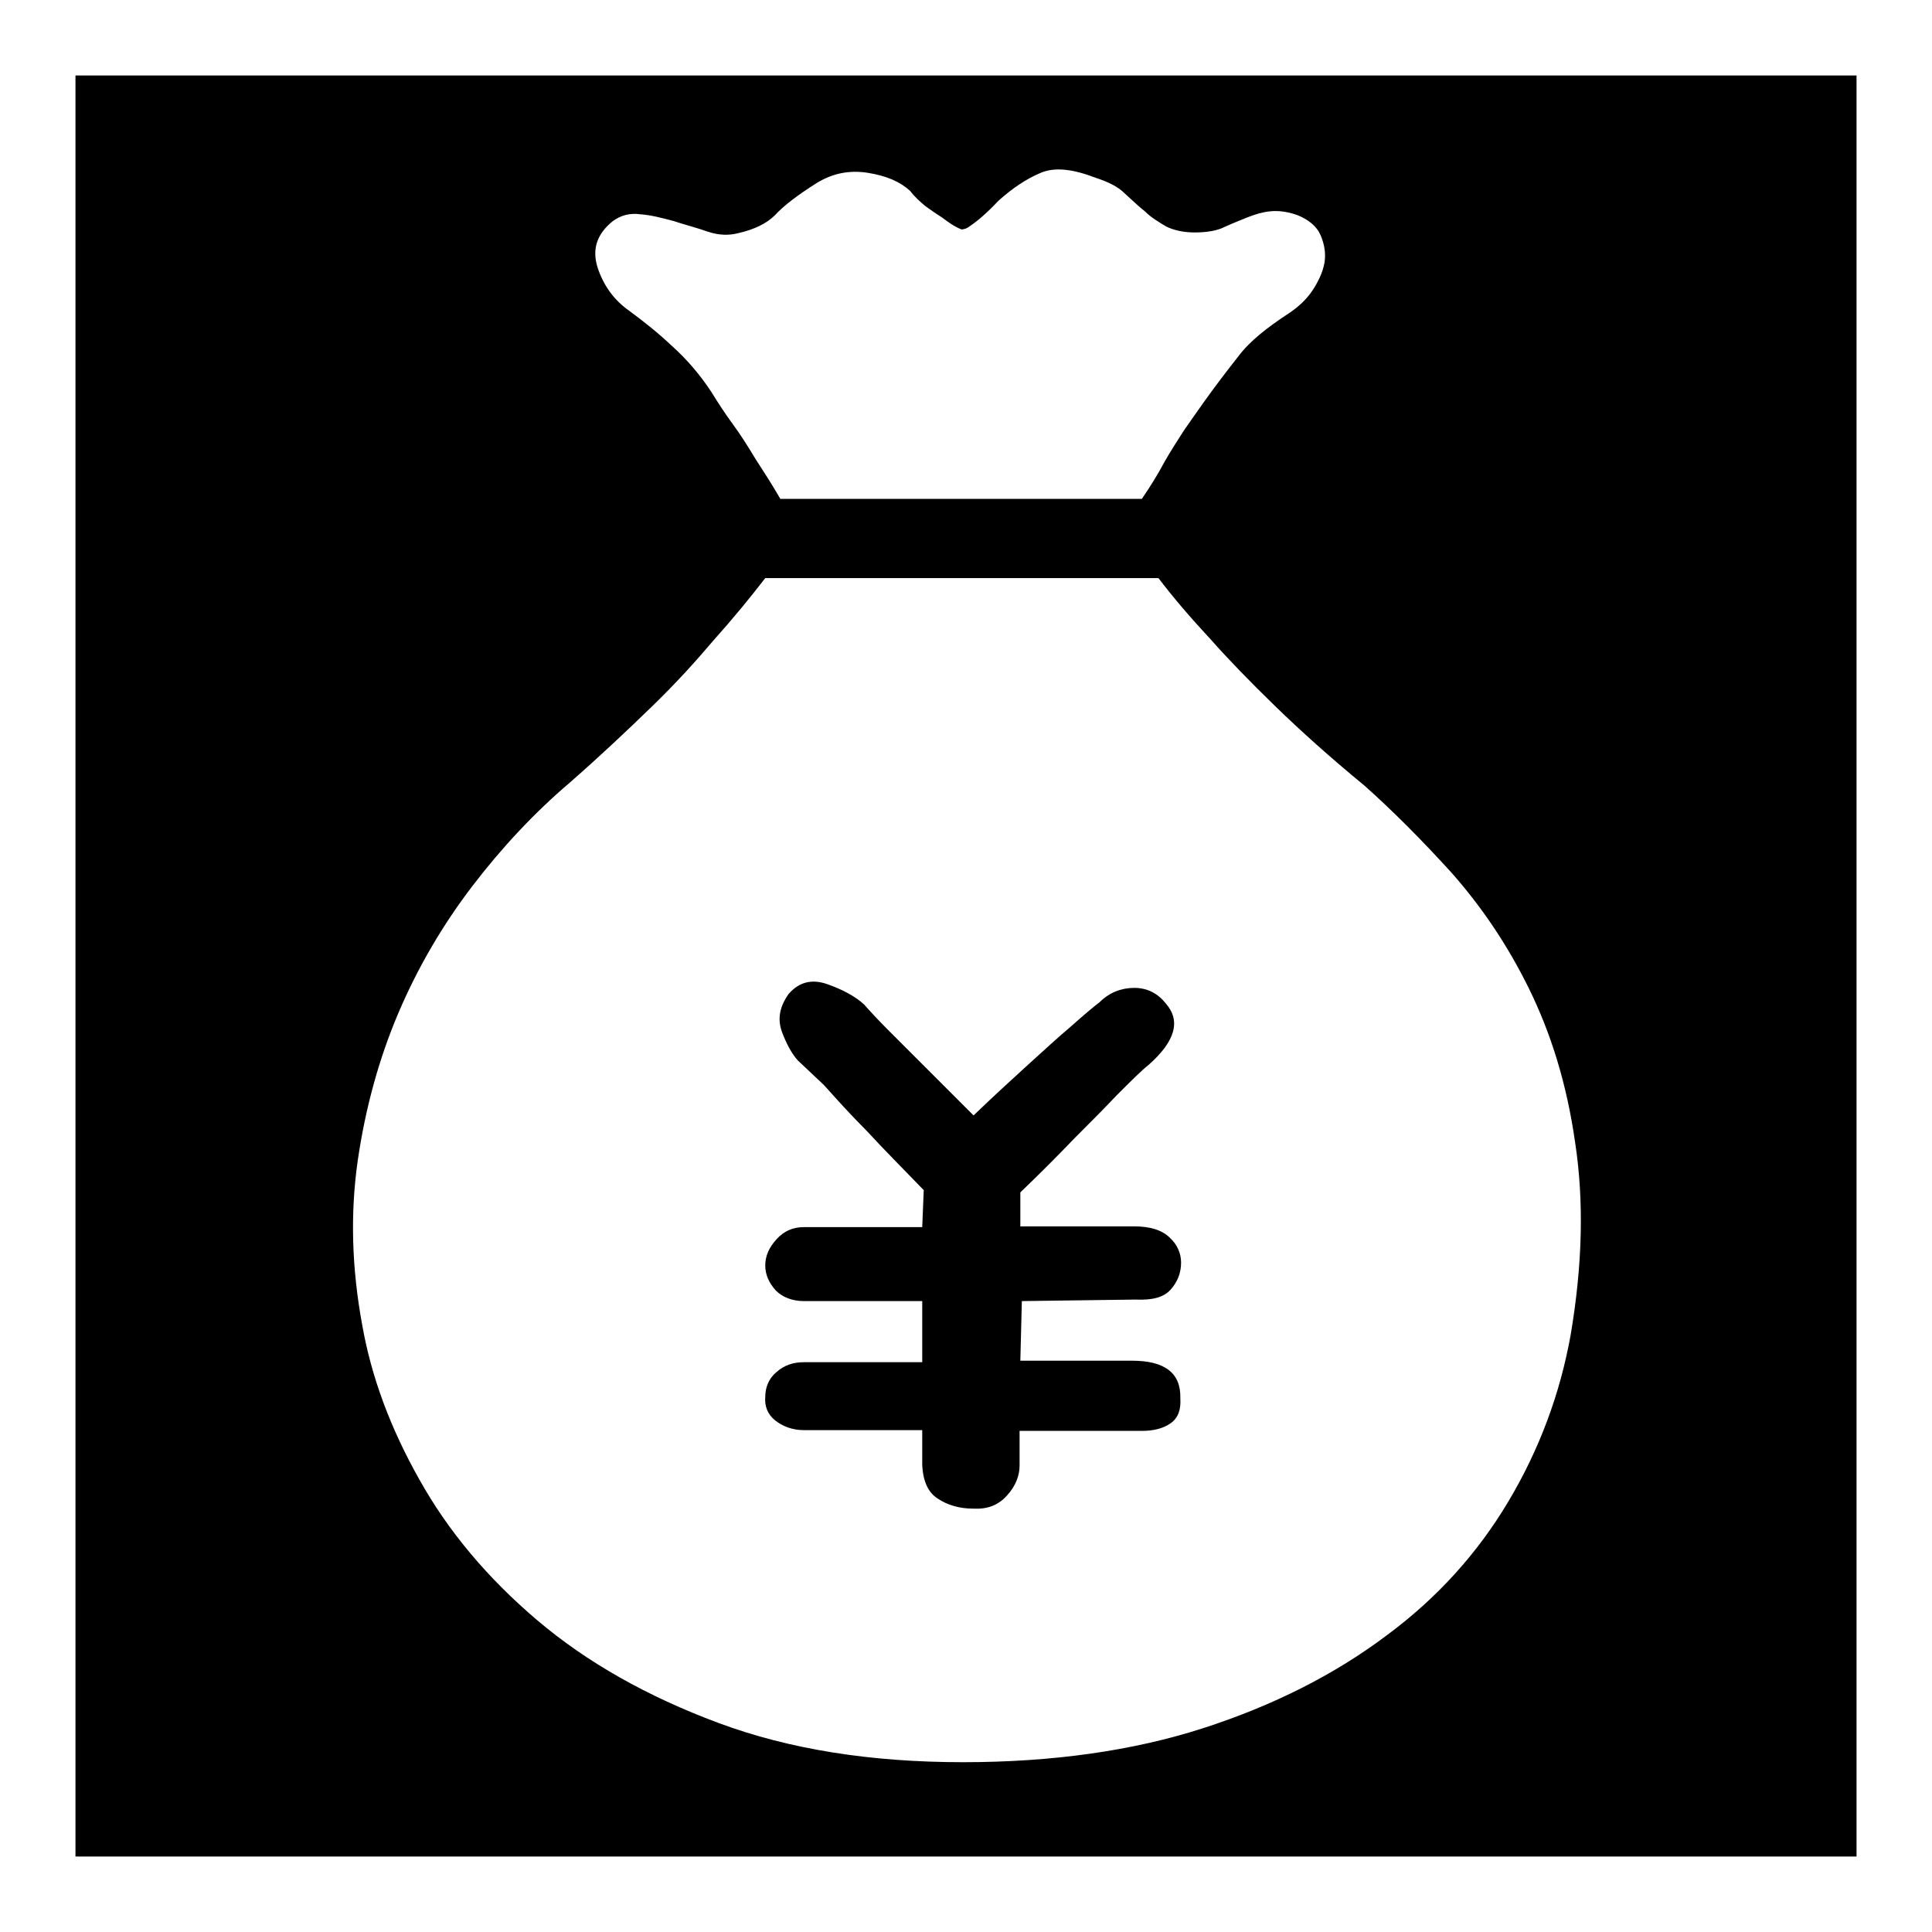 <?xml version="1.0" encoding="utf-8"?>
<!-- Svg Vector Icons : http://www.onlinewebfonts.com/icon -->
<!DOCTYPE svg PUBLIC "-//W3C//DTD SVG 1.1//EN" "http://www.w3.org/Graphics/SVG/1.1/DTD/svg11.dtd">
<svg version="1.1" xmlns="http://www.w3.org/2000/svg" xmlns:xlink="http://www.w3.org/1999/xlink" x="0px" y="0px" viewBox="0 0 256 256" enable-background="new 0 0 256 256" xml:space="preserve">
<g><g><path fill="#000000" d="M10,10v236h236V10H10z M81.2,29.3c1.1-0.8,2.3-1.1,3.7-0.9c1.4,0.1,2.9,0.5,4.4,0.9c1.5,0.5,3.1,0.9,4.5,1.4c1.5,0.5,2.8,0.5,4,0.2c2.2-0.5,3.8-1.3,4.9-2.4c1.1-1.2,2.9-2.6,5.6-4.3c2-1.2,4.2-1.7,6.7-1.3s4.3,1.2,5.6,2.4c0.6,0.8,1.3,1.4,2,2c0.7,0.5,1.4,1,2.2,1.5c0.8,0.6,1.6,1.2,2.6,1.6c0.3,0,0.7-0.1,1.2-0.5c0.9-0.6,2.2-1.7,3.7-3.3c1.9-1.7,3.7-2.9,5.6-3.7c1.9-0.8,4.3-0.5,7.4,0.7c1.5,0.5,2.8,1.1,3.7,2c0.9,0.8,1.8,1.7,2.7,2.4c0.8,0.8,1.8,1.4,2.8,2c1,0.5,2.3,0.8,3.8,0.8s2.9-0.2,3.9-0.7c1.1-0.5,2.1-0.9,3.1-1.3c1-0.4,2-0.7,3-0.8c1-0.1,2.2,0,3.6,0.5c1.5,0.6,2.6,1.5,3.1,2.7c0.5,1.2,0.7,2.4,0.5,3.6c-0.2,1.2-0.8,2.5-1.6,3.7c-0.8,1.2-1.9,2.2-3.1,3c-2.9,1.9-5.2,3.7-6.7,5.7c-1.5,1.9-3.1,4-4.6,6.1c-0.8,1.1-1.6,2.3-2.6,3.7c-0.9,1.4-1.8,2.8-2.6,4.2c-0.9,1.7-1.9,3.3-3,4.9h-47.9c-1.1-1.9-2.2-3.6-3.3-5.3c-0.9-1.5-1.9-3.1-3-4.6c-1.1-1.5-2-2.9-2.8-4.2c-1.5-2.3-3.3-4.4-5.2-6.1c-1.9-1.8-3.8-3.3-5.7-4.7c-2-1.4-3.4-3.3-4.2-5.7C78.4,33,79.1,31,81.2,29.3z M208.1,177c-1.4,7.7-4.1,15-8.2,21.9c-4.1,6.9-9.5,12.9-16.3,17.9c-6.8,5.1-14.9,9.2-24.2,12.2c-9.3,3-20,4.5-31.8,4.5c-12.2,0-23-1.7-32.4-5.2c-9.4-3.5-17.4-8-24-13.6c-6.6-5.6-11.8-11.8-15.6-18.6c-3.9-6.9-6.4-13.7-7.6-20.5c-1.4-7.6-1.6-14.8-0.6-21.8c1-6.9,2.8-13.5,5.4-19.6c2.6-6.1,5.9-11.7,9.8-16.8c3.9-5.1,8.2-9.7,12.9-13.7c4-3.5,7.6-6.9,10.9-10.1c3.3-3.2,5.9-6.1,8.1-8.7c2.6-2.9,4.9-5.7,6.9-8.3h52.1c1.9,2.5,4.2,5.2,6.9,8.1c2.3,2.6,5.2,5.6,8.6,8.9c3.4,3.3,7.3,6.8,11.8,10.5c3.7,3.3,7.5,7.1,11.5,11.5c3.9,4.4,7.4,9.5,10.3,15.4c2.9,5.9,5,12.6,6.1,20.3C209.9,159.1,209.7,167.6,208.1,177z"/><path fill="#000000" d="M150,180.3h-14.8l0.2-7.9l15.1-0.2c2.2,0.1,3.7-0.3,4.6-1.3c0.9-1,1.4-2.2,1.4-3.6c0-1.2-0.5-2.4-1.5-3.3c-1-1-2.6-1.5-4.7-1.5h-15.1V158c2.6-2.5,5-4.9,7.2-7.2c1.9-1.9,3.7-3.7,5.6-5.7c1.9-1.9,3.3-3.3,4.2-4c3.5-3.1,4.3-5.8,2.3-8.1c-1.1-1.4-2.5-2.1-4.2-2.1c-1.7,0-3.3,0.6-4.6,1.9c-0.8,0.6-2.1,1.7-3.9,3.3c-1.9,1.6-3.7,3.3-5.6,5c-2.2,2-4.6,4.2-7.2,6.7l-6.3-6.3l-4.9-4.9c-1.5-1.5-2.6-2.7-3.3-3.5c-1.2-1.1-2.9-2-4.9-2.7c-2-0.7-3.7-0.3-5.1,1.3c-1.2,1.7-1.5,3.3-0.9,5c0.6,1.6,1.3,2.9,2.1,3.8l3.5,3.3c1.7,1.9,3.5,3.9,5.6,6c2.3,2.5,4.9,5.1,7.6,7.9l-0.2,4.9h-15.7c-1.4,0-2.6,0.5-3.6,1.6c-1,1.1-1.5,2.2-1.5,3.5c0,1.2,0.5,2.3,1.4,3.3c0.9,0.9,2.2,1.4,3.7,1.4h15.7v8.1h-15.7c-1.4,0-2.6,0.4-3.6,1.3c-1,0.8-1.5,2-1.5,3.3c-0.1,1.2,0.3,2.3,1.3,3.1c1,0.8,2.3,1.3,3.8,1.3h15.7v4.6c0.1,2.2,0.8,3.7,2.1,4.5c1.2,0.8,2.8,1.3,4.6,1.3c1.9,0.1,3.3-0.4,4.5-1.7c1.2-1.3,1.7-2.7,1.7-4v-4.6h16.2c1.5,0,2.8-0.3,3.8-1s1.4-1.8,1.3-3.3C156.5,181.9,154.3,180.3,150,180.3z"/></g></g>
</svg>